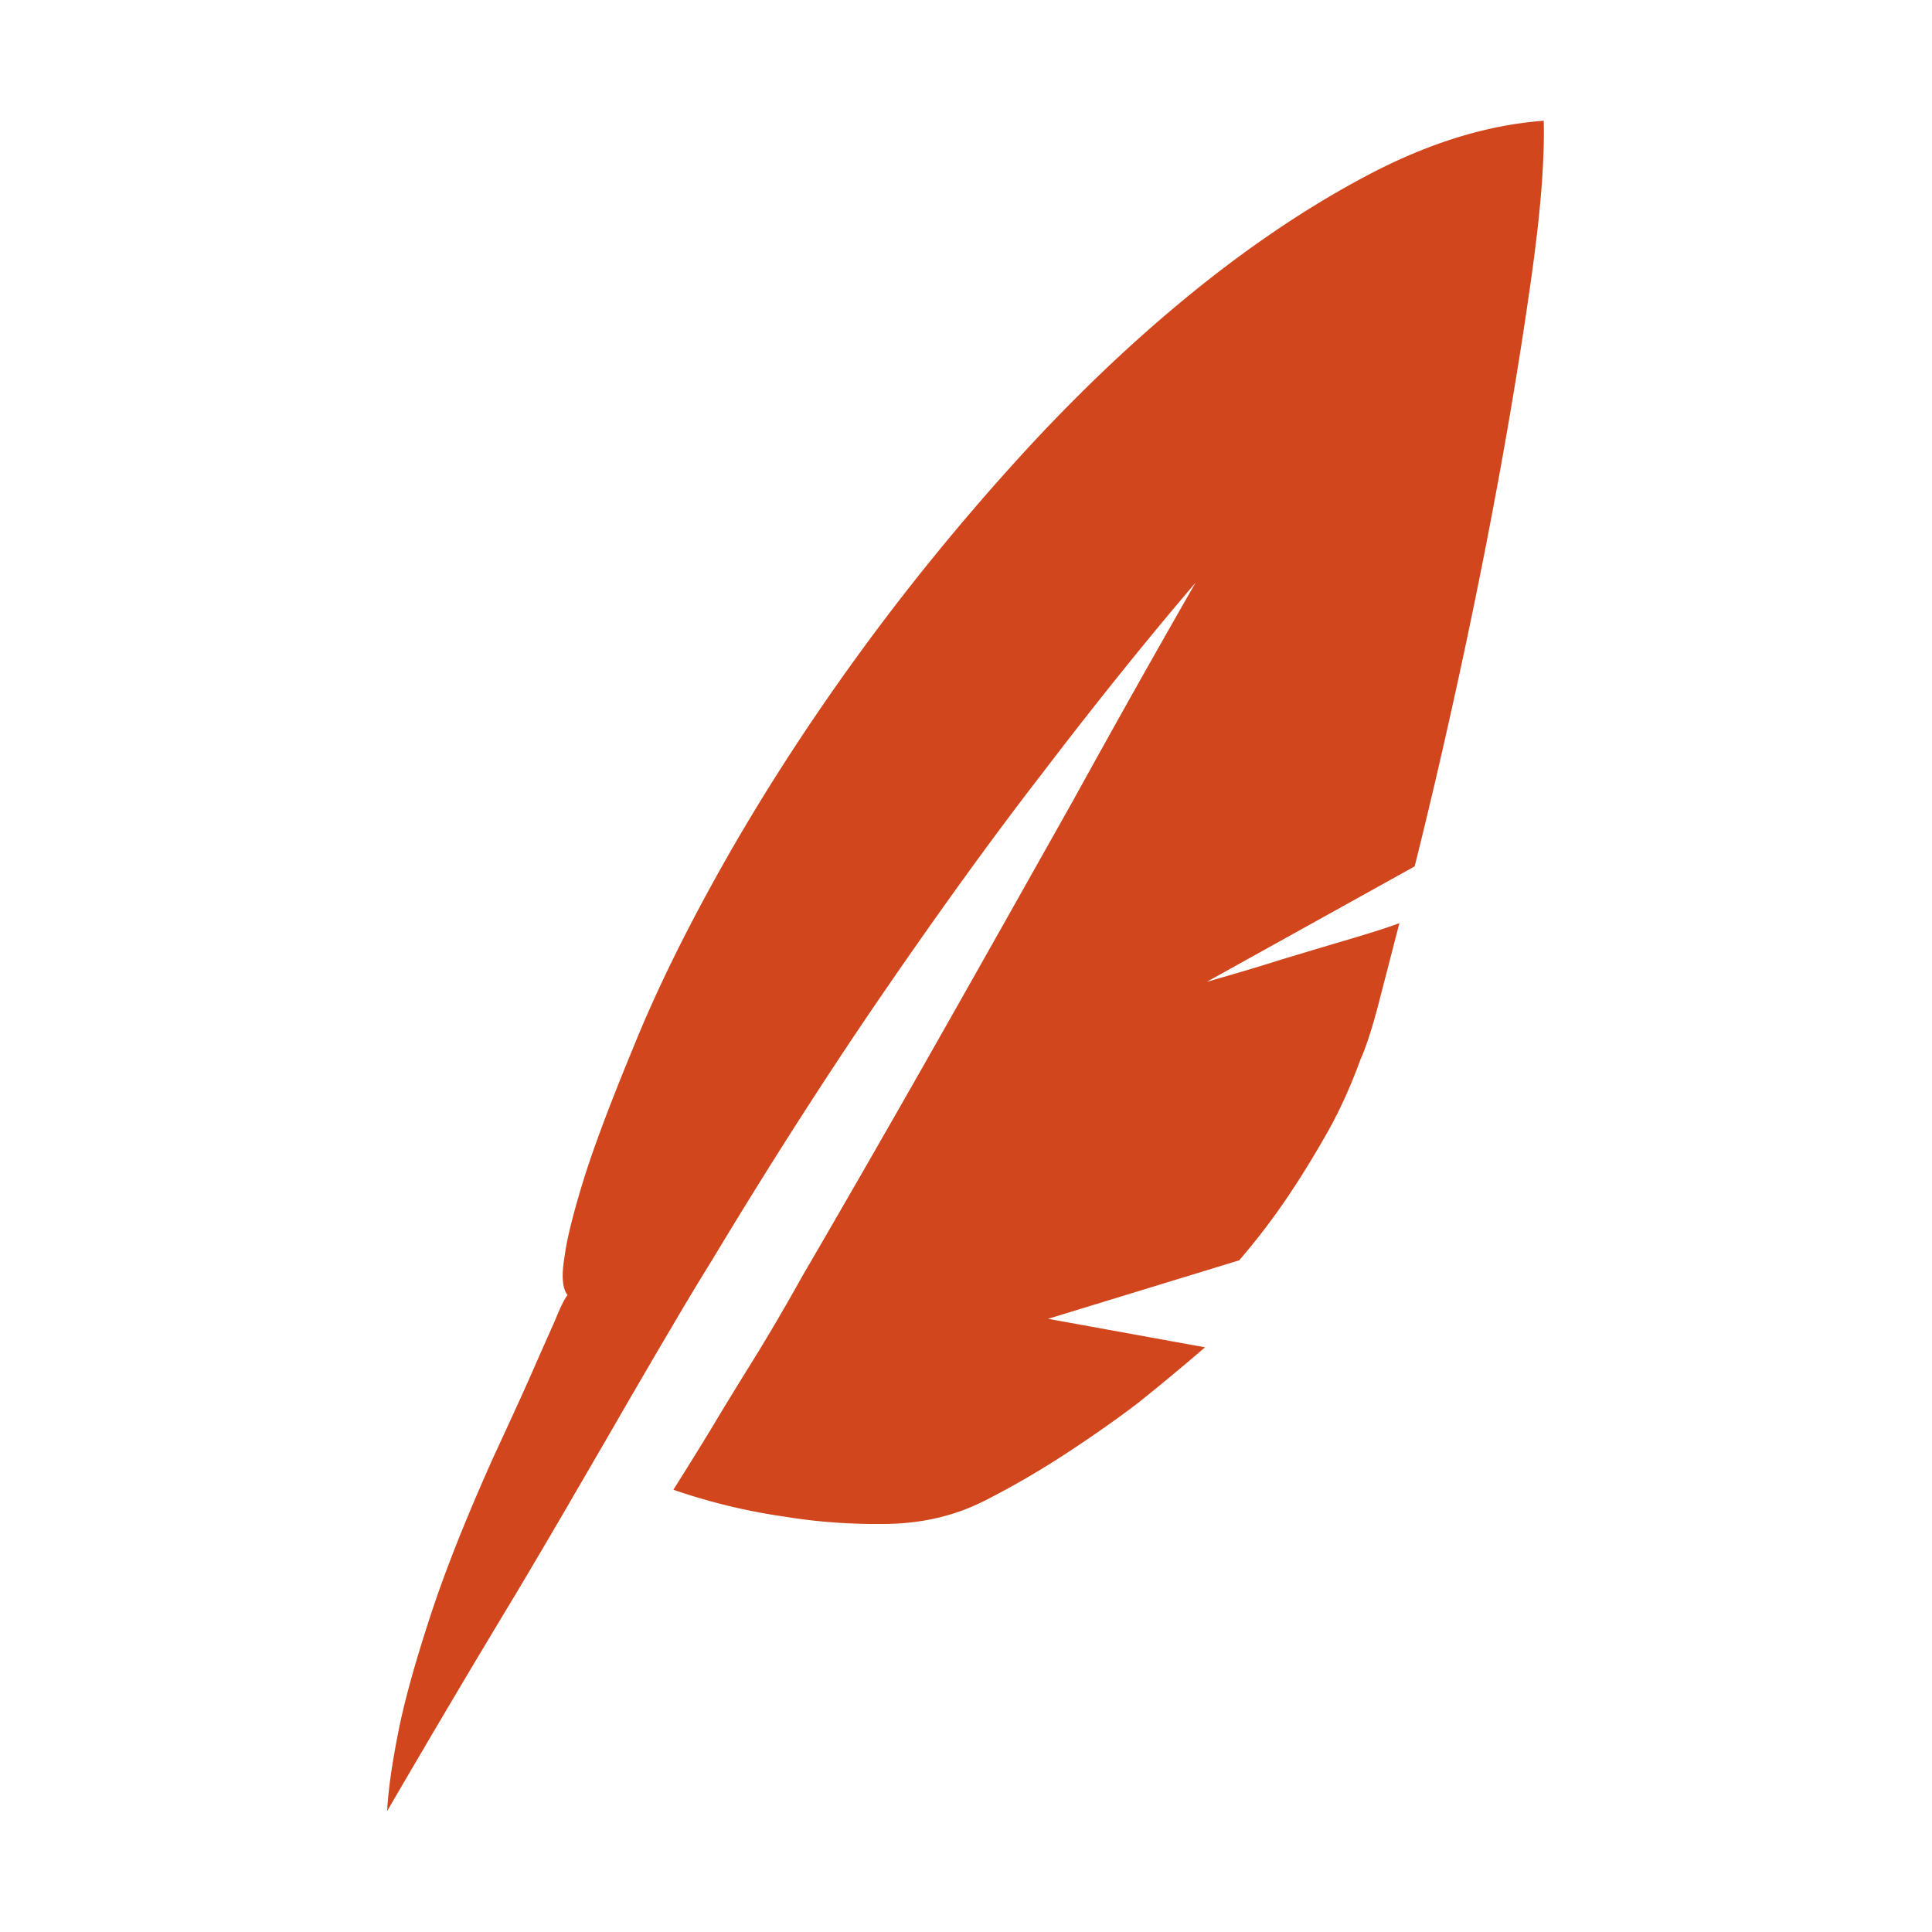<svg height="200" width="200" xmlns:xlink="http://www.w3.org/1999/xlink" xmlns="http://www.w3.org/2000/svg" version="1.1" viewBox="0 0 1024 1024" class="icon"><path fill="#d1461c" d="M639.6 520.4c13.7-3.9 26.9-7.8 39.5-11.8 11-3.3 22.2-6.7 33.8-10.1 11.5-3.4 21.2-6.4 28.8-9.2l-11.5 44.5c-3.3 12.3-6.3 21.5-9.1 27.7-5.5 15.1-11.9 29.1-19.4 41.9-7.4 12.9-14.4 24-21 33.6a356.3 356.3 0 0 1-23.9 31l-101.3 31 83.2 15.1c-11 9.5-22.8 19.3-35.4 29.4-11 8.4-23.5 17.2-37.5 26.4s-28.7 17.8-44.1 25.6c-15.4 7.8-32.5 11.9-51.5 12.2-19 0.3-36.9-1-54-3.8-19.8-2.8-39.5-7.5-59.3-14.3 6-9.5 12.6-20.1 19.8-31.9 6-10.1 13.3-22 21.8-35.7 8.5-13.7 17.5-29 26.8-45.7 26.4-45.3 51.9-89.8 76.6-133.4 24.7-43.6 46.9-83.1 66.7-118.3 22.5-40.8 44.2-79.4 65.1-115.8-25.8 30.2-53 64-81.6 101.5-24.7 31.9-52.2 69.8-82.4 113.7-30.2 43.9-61 91.9-92.3 143.9-6.6 10.6-14 22.9-22.2 36.9-8.3 14-16.9 28.8-26 44.5-9 15.7-18.4 31.7-28 48.3-9.6 16.5-19.1 32.6-28.4 48.2-22 36.4-44.5 74.4-67.6 114.1 0.6-11.7 2.8-26.8 6.6-45.3 3.3-15.7 8.8-35.2 16.5-58.7 7.7-23.5 18.7-51.2 33-83.1 9.3-20.1 16.5-35.8 21.4-47 4.9-11.2 8.8-19.9 11.5-26 2.7-6.7 4.9-11.2 6.6-13.4-2.7-3.4-3.3-10.1-1.6-20.1 1.1-8.9 4.3-21.9 9.5-39s14.1-41 26.8-71.7c12.6-31.3 29.3-65 49.8-101.1 20.6-36.1 43.8-71.9 69.6-107.4 25.8-35.5 53.8-69.9 84-103.2 30.2-33.3 61.1-62.8 92.7-88.5 31.6-25.7 63.2-46.8 94.7-63.3 31.6-16.5 62.2-25.9 91.9-28.1 0.5 19.6-1.4 45.4-5.8 77.6-4.4 32.1-9.9 66.5-16.5 103.2-6.6 36.6-14 73.8-22.2 111.6s-16.2 72-23.9 102.8l-110.2 61.2"></path></svg>